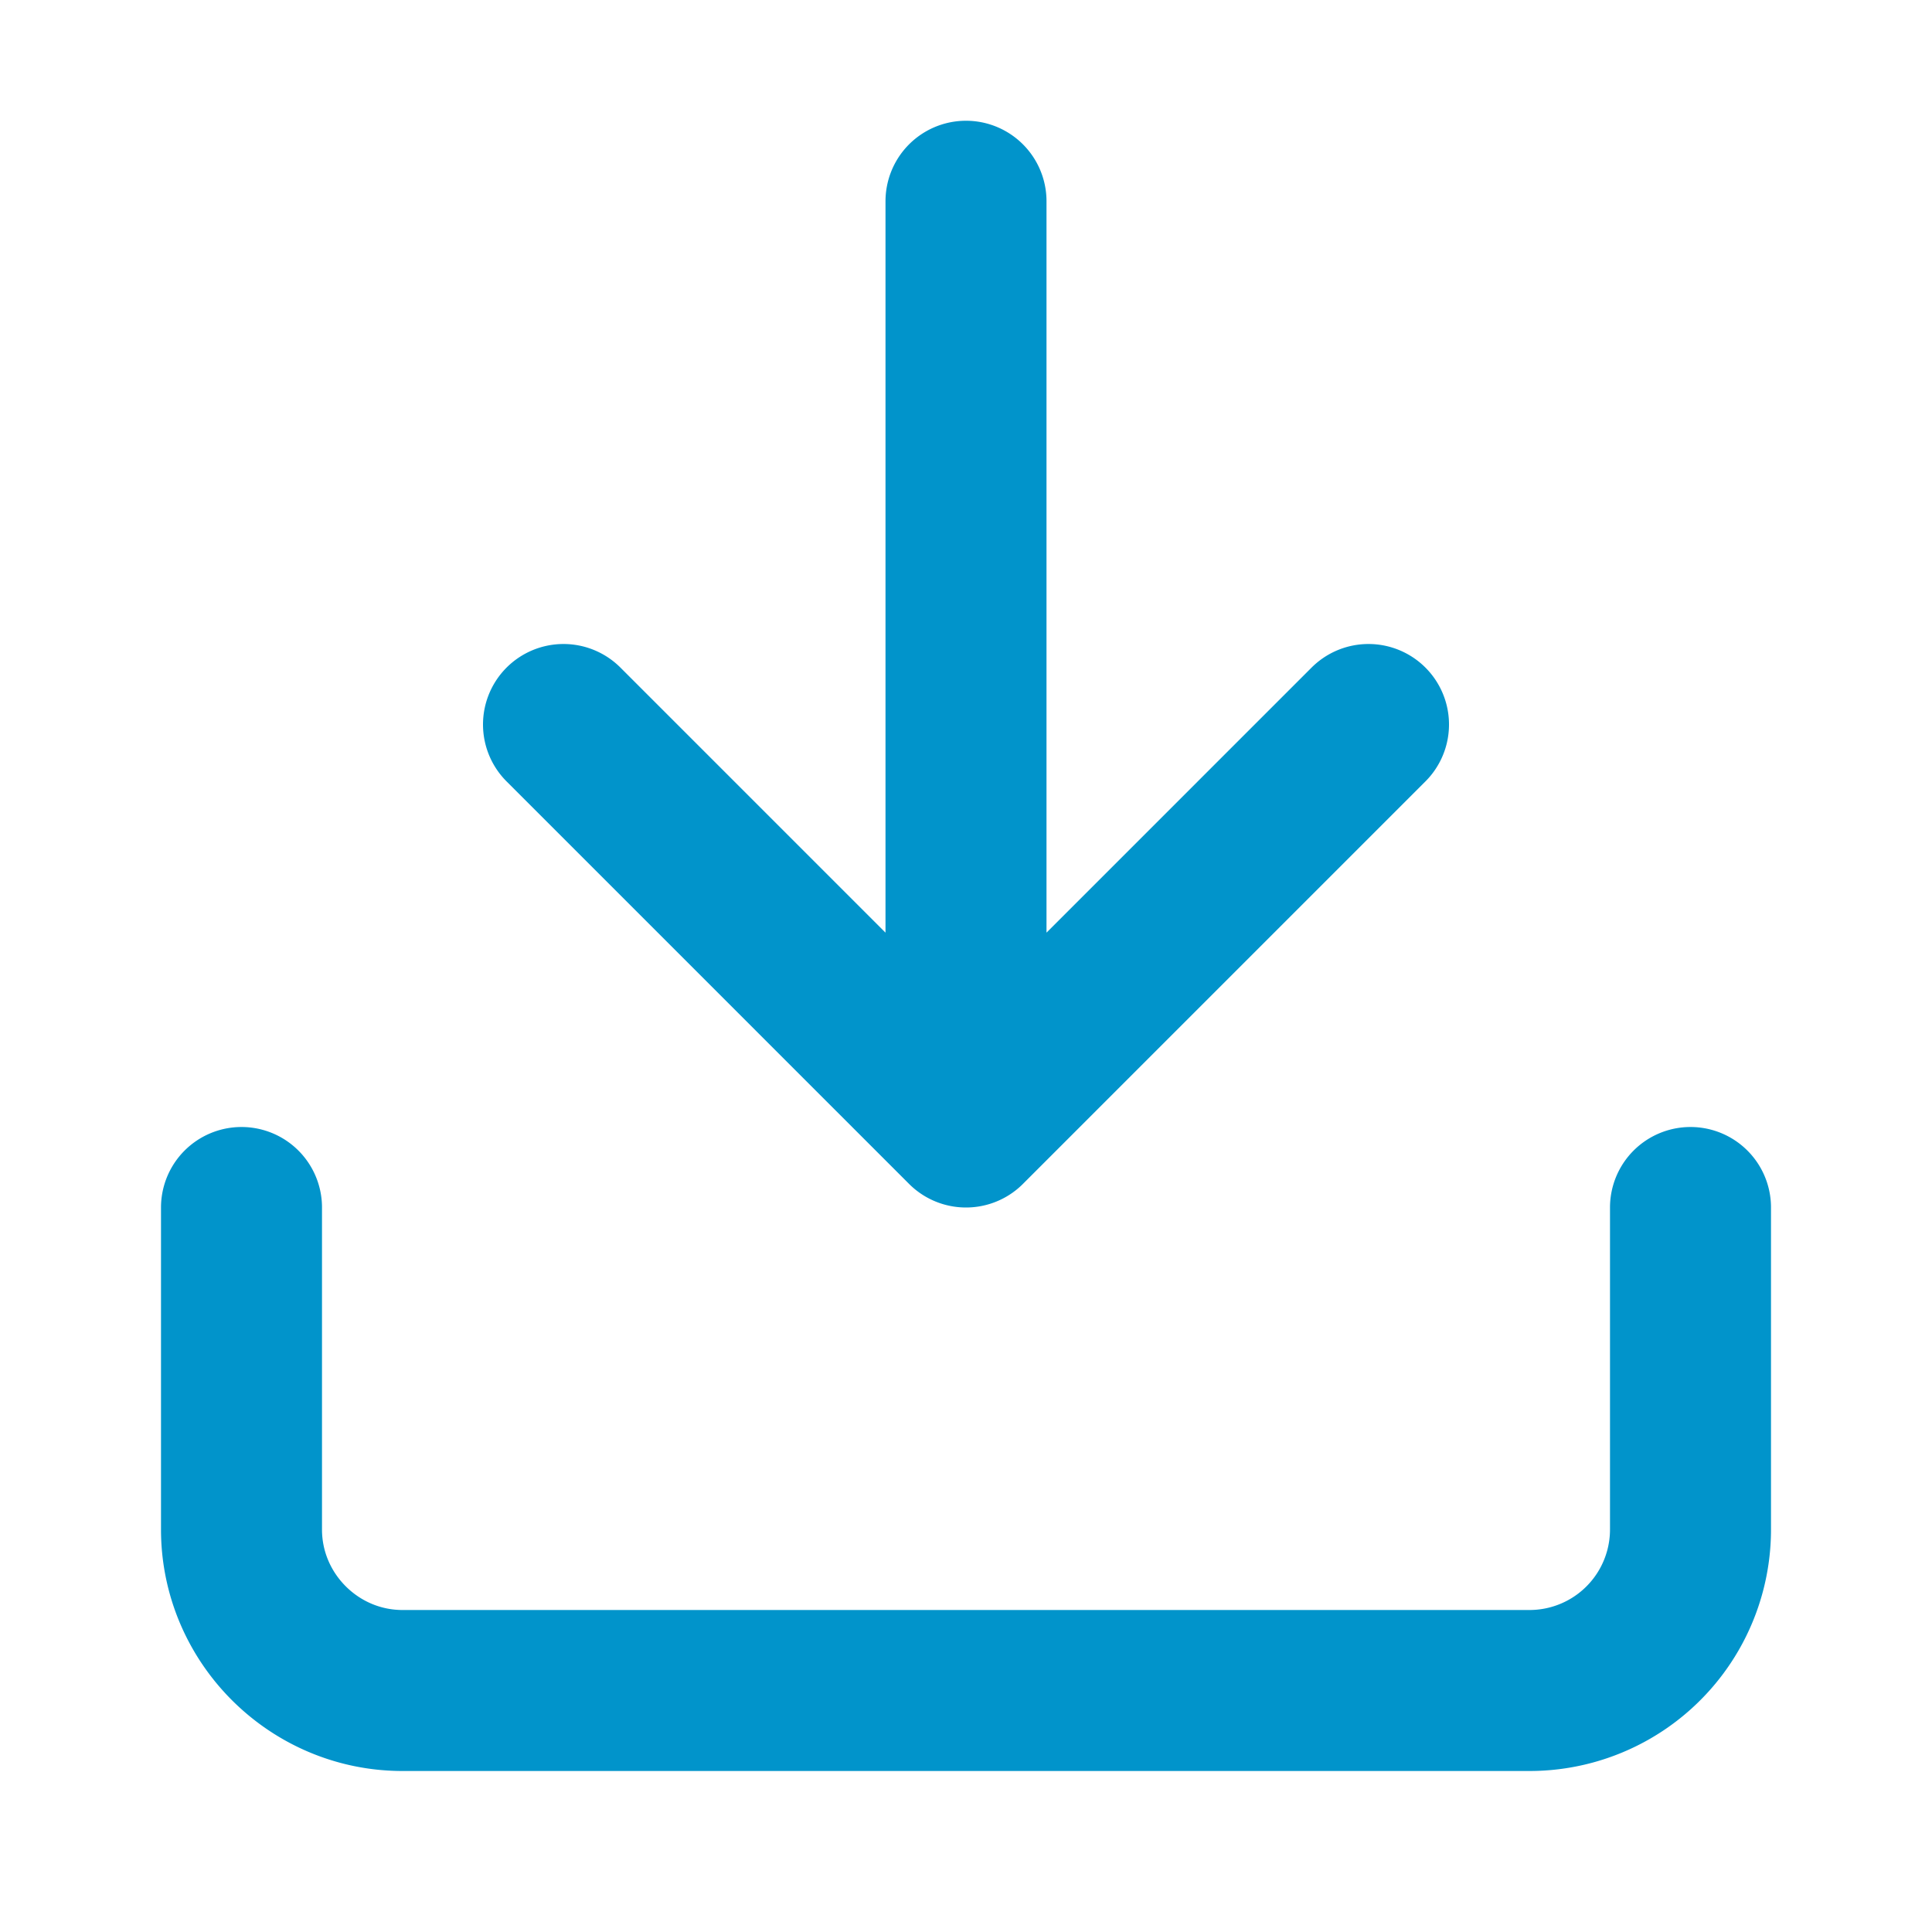 <svg xmlns="http://www.w3.org/2000/svg" width="24" height="24" viewBox="0 0 24 24" fill="none" stroke="#0194cb" stroke-width="2" stroke-linecap="round" stroke-linejoin="round"><path d="M3 15v4c0 1.1.9 2 2 2h14a2 2 0 0 0 2-2v-4M17 9l-5 5-5-5M12 12.8V2.5"/></svg>
